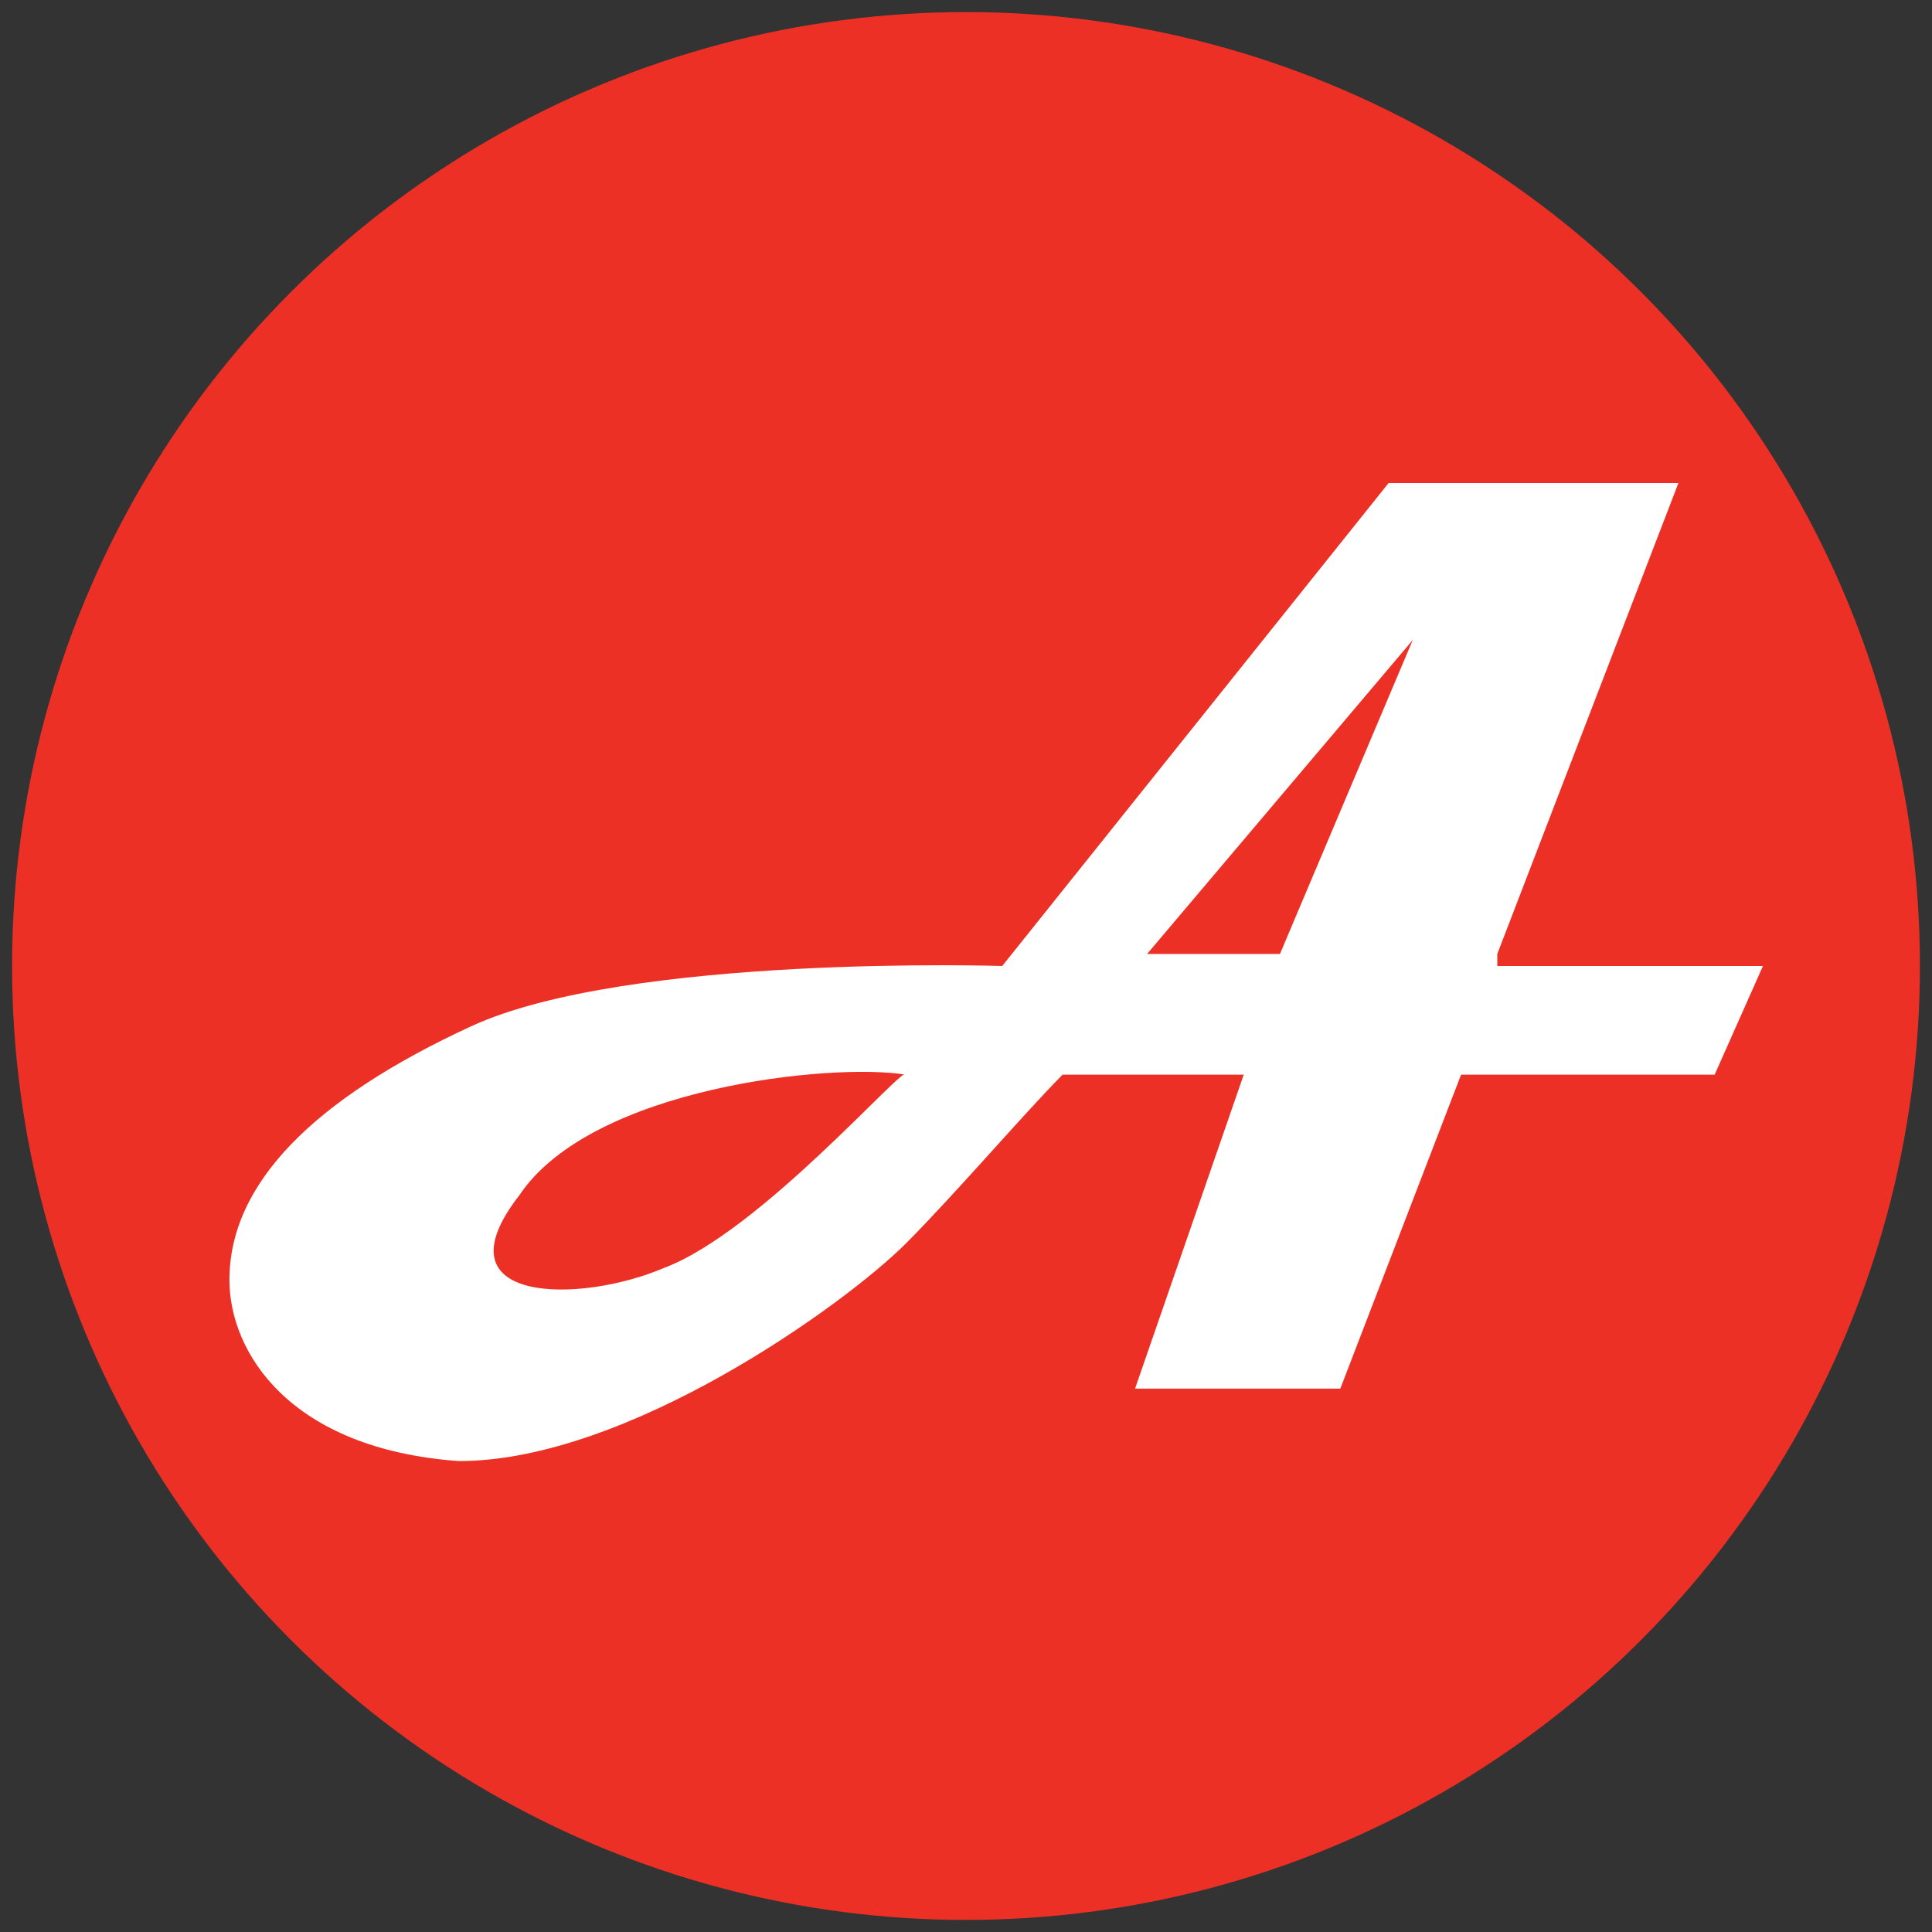 <?xml version="1.0" encoding="utf-8"?>
<!-- Generator: Adobe Illustrator 22.0.1, SVG Export Plug-In . SVG Version: 6.00 Build 0)  -->
<svg version="1.1" id="Layer_1" xmlns="http://www.w3.org/2000/svg" xmlns:xlink="http://www.w3.org/1999/xlink" x="0px" y="0px"
	 width="16px" height="16px" viewBox="0 0 16 16" style="enable-background:new 0 0 16 16;" xml:space="preserve">
<rect x="0" y="0" width="16" height="16" fill="#333333" stroke="none"/>
<style type="text/css">
	.st0{fill:#ED3026;}
	.st1{fill:#FFFFFF;}
</style>
<circle class="st0" cx="8" cy="8" r="7.9"/>
<path class="st1" d="M12.4,7.9l1.5-3.9h-2.4l-3.2,4c0,0-3.1-0.1-4.4,0.5c-1.3,0.6-2,1.3-2,2.1c0,0.6,0.5,1.4,1.9,1.5
	c1.4,0,3.2-1.3,3.7-1.8c0.4-0.4,1-1.1,1.3-1.4h1.5l-0.9,2.6h1.7l1-2.6h2.1l0.4-0.9H12.4z M5.5,10.5c-0.7,0.3-1.9,0.3-1.2-0.6
	c0.6-0.9,2.6-1.1,3.2-1C7.5,8.8,6.3,10.2,5.5,10.5z M10.6,7.9l-1.1,0l2.2-2.6L10.6,7.9z"/>
</svg>
